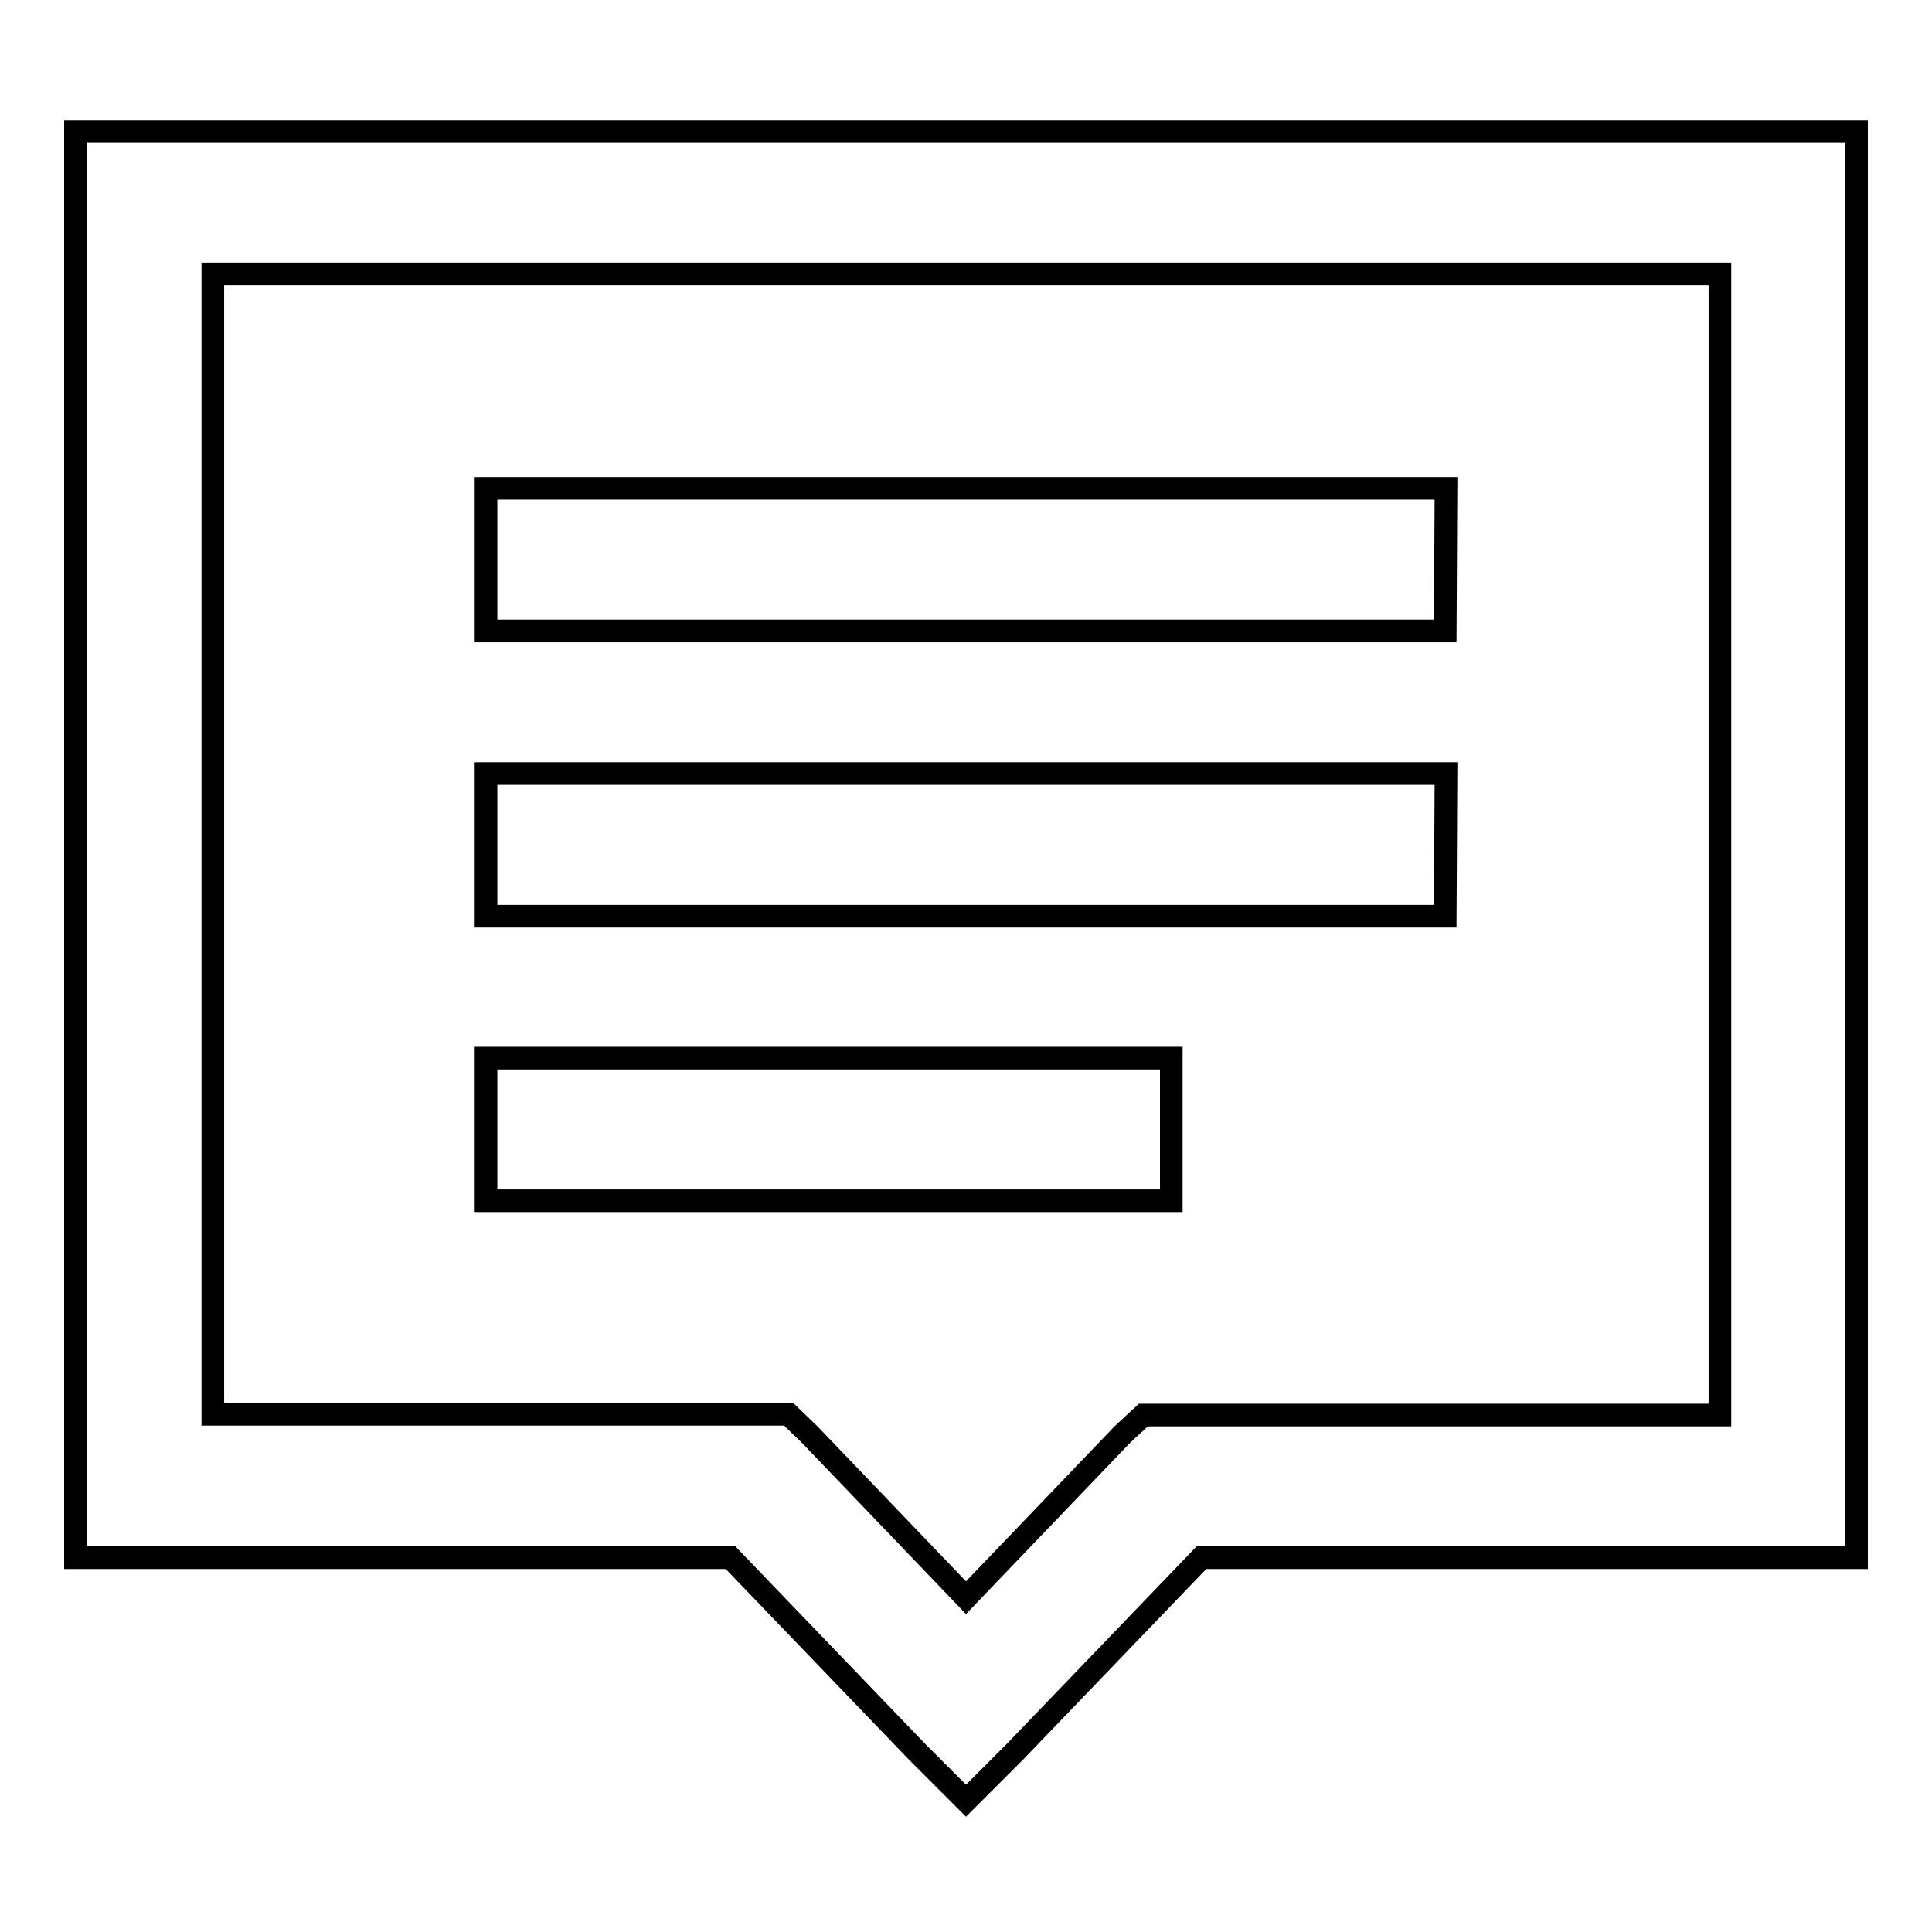 <?xml version="1.0" encoding="utf-8"?>
<!-- Svg Vector Icons : http://www.onlinewebfonts.com/icon -->
<!DOCTYPE svg PUBLIC "-//W3C//DTD SVG 1.1//EN" "http://www.w3.org/Graphics/SVG/1.1/DTD/svg11.dtd">
<svg version="1.1" xmlns="http://www.w3.org/2000/svg" xmlns:xlink="http://www.w3.org/1999/xlink" x="0px" y="0px" viewBox="0 0 256 256" enable-background="new 0 0 256 256" xml:space="preserve">
<g><g><path stroke-width="3" fill-opacity="0" stroke="#000000"  d="M191.6,64.7H64.4v18.9h127.1L191.6,64.7L191.6,64.7z M191.6,102.5H64.4v18.9h127.1L191.6,102.5L191.6,102.5z M10,17.4v189h86.8l24.7,25.7l6.5,6.5l6.5-6.5l24.7-25.7H246v-189H10z M227.8,187.5h-76.3l-2.8,2.6L128,211.7l-20.7-21.6l-2.8-2.7H28.2V36.3h199.7V187.5L227.8,187.5z M155.2,140.2H64.4v18.9h90.8V140.2L155.2,140.2z"/></g></g>
</svg>